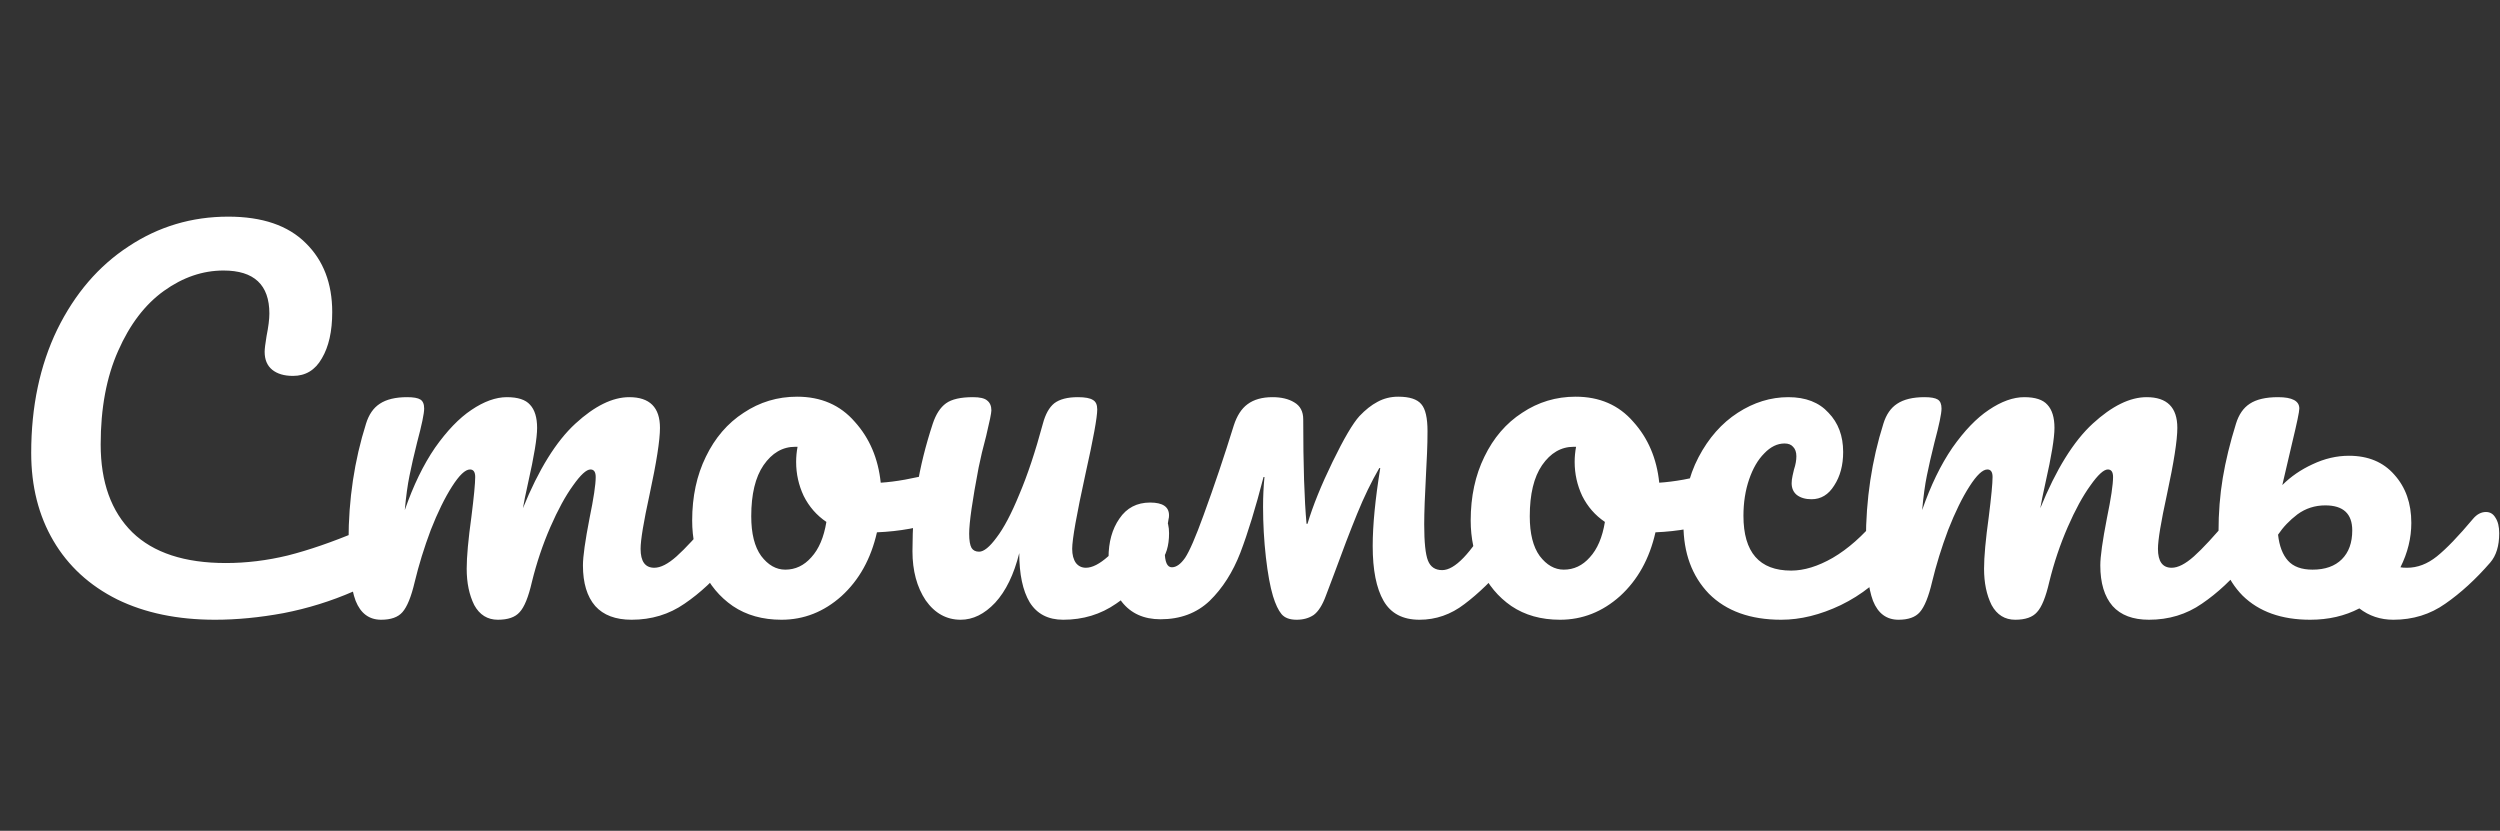 <?xml version="1.0" encoding="UTF-8"?> <svg xmlns="http://www.w3.org/2000/svg" width="328" height="109" viewBox="0 0 328 109" fill="none"><rect x="0" y="0" width="328" height="109" fill="#333333" stroke="none"/> <path d="M28.212 81.31C23.293 81.31 19.015 80.421 15.378 78.644C11.741 76.825 8.951 74.263 7.008 70.956C5.065 67.649 4.094 63.805 4.094 59.424C4.094 53.348 5.231 47.954 7.504 43.242C9.819 38.53 12.939 34.893 16.866 32.33C20.793 29.726 25.153 28.424 29.948 28.424C34.412 28.424 37.801 29.581 40.116 31.896C42.431 34.169 43.588 37.187 43.588 40.948C43.588 43.469 43.133 45.495 42.224 47.024C41.356 48.553 40.095 49.318 38.442 49.318C37.285 49.318 36.375 49.049 35.714 48.512C35.053 47.975 34.722 47.189 34.722 46.156C34.722 45.784 34.805 45.102 34.97 44.11C35.218 42.87 35.342 41.878 35.342 41.134C35.342 37.373 33.337 35.492 29.328 35.492C26.6 35.492 23.996 36.381 21.516 38.158C19.036 39.935 17.031 42.56 15.502 46.032C13.973 49.463 13.208 53.555 13.208 58.308C13.208 63.268 14.593 67.112 17.362 69.84C20.131 72.527 24.223 73.87 29.638 73.87C32.325 73.87 35.032 73.539 37.76 72.878C40.529 72.175 43.588 71.121 46.936 69.716C47.556 69.468 48.073 69.344 48.486 69.344C49.147 69.344 49.643 69.592 49.974 70.088C50.305 70.584 50.47 71.225 50.47 72.01C50.47 74.531 49.106 76.391 46.378 77.59C43.443 78.871 40.385 79.822 37.202 80.442C34.061 81.021 31.064 81.31 28.212 81.31ZM50.008 81.31C48.437 81.31 47.321 80.483 46.66 78.83C46.04 77.177 45.73 74.531 45.73 70.894C45.73 65.521 46.495 60.416 48.024 55.58C48.396 54.381 48.995 53.513 49.822 52.976C50.69 52.397 51.889 52.108 53.418 52.108C54.245 52.108 54.823 52.211 55.154 52.418C55.484 52.625 55.65 53.017 55.65 53.596C55.65 54.257 55.34 55.745 54.72 58.06C54.306 59.713 53.976 61.16 53.728 62.4C53.48 63.599 53.273 65.107 53.108 66.926C54.224 63.702 55.547 60.974 57.076 58.742C58.647 56.51 60.238 54.857 61.85 53.782C63.503 52.666 65.053 52.108 66.5 52.108C67.947 52.108 68.959 52.439 69.538 53.1C70.158 53.761 70.468 54.774 70.468 56.138C70.468 57.461 70.075 59.858 69.29 63.33C68.959 64.818 68.732 65.934 68.608 66.678C70.675 61.594 72.969 57.895 75.49 55.58C78.011 53.265 80.367 52.108 82.558 52.108C85.245 52.108 86.588 53.451 86.588 56.138C86.588 57.75 86.133 60.664 85.224 64.88C84.439 68.476 84.046 70.853 84.046 72.01C84.046 73.663 84.645 74.49 85.844 74.49C86.671 74.49 87.642 73.994 88.758 73.002C89.915 71.969 91.445 70.315 93.346 68.042C93.842 67.463 94.4 67.174 95.02 67.174C95.557 67.174 95.971 67.422 96.26 67.918C96.591 68.414 96.756 69.096 96.756 69.964C96.756 71.617 96.363 72.899 95.578 73.808C93.801 75.999 91.879 77.797 89.812 79.202C87.787 80.607 85.472 81.31 82.868 81.31C80.76 81.31 79.169 80.711 78.094 79.512C77.019 78.272 76.482 76.495 76.482 74.18C76.482 73.023 76.771 70.956 77.35 67.98C77.887 65.376 78.156 63.578 78.156 62.586C78.156 61.925 77.929 61.594 77.474 61.594C76.937 61.594 76.172 62.297 75.18 63.702C74.188 65.066 73.196 66.885 72.204 69.158C71.212 71.431 70.406 73.829 69.786 76.35C69.331 78.334 68.794 79.657 68.174 80.318C67.595 80.979 66.645 81.31 65.322 81.31C63.958 81.31 62.925 80.669 62.222 79.388C61.561 78.065 61.23 76.474 61.23 74.614C61.23 73.043 61.437 70.77 61.85 67.794C62.181 65.149 62.346 63.413 62.346 62.586C62.346 61.925 62.119 61.594 61.664 61.594C61.044 61.594 60.259 62.338 59.308 63.826C58.357 65.314 57.427 67.215 56.518 69.53C55.65 71.845 54.947 74.118 54.41 76.35C53.955 78.293 53.418 79.615 52.798 80.318C52.219 80.979 51.289 81.31 50.008 81.31ZM123.363 61.966C123.9 61.966 124.313 62.235 124.603 62.772C124.892 63.309 125.037 63.991 125.037 64.818C125.037 66.802 124.437 67.98 123.239 68.352C120.759 69.22 118.031 69.716 115.055 69.84C114.269 73.312 112.719 76.102 110.405 78.21C108.09 80.277 105.465 81.31 102.531 81.31C100.051 81.31 97.922 80.711 96.145 79.512C94.409 78.313 93.086 76.722 92.177 74.738C91.267 72.754 90.813 70.605 90.813 68.29C90.813 65.149 91.412 62.359 92.611 59.92C93.809 57.44 95.463 55.518 97.571 54.154C99.679 52.749 102.014 52.046 104.577 52.046C107.718 52.046 110.239 53.141 112.141 55.332C114.083 57.481 115.22 60.147 115.551 63.33C117.493 63.206 119.808 62.793 122.495 62.09C122.825 62.007 123.115 61.966 123.363 61.966ZM103.027 74.738C104.349 74.738 105.486 74.201 106.437 73.126C107.429 72.051 108.09 70.501 108.421 68.476C107.139 67.608 106.147 66.471 105.445 65.066C104.783 63.661 104.453 62.173 104.453 60.602C104.453 59.941 104.515 59.279 104.639 58.618H104.329C102.675 58.618 101.291 59.424 100.175 61.036C99.1 62.607 98.563 64.839 98.563 67.732C98.563 70.005 98.997 71.741 99.865 72.94C100.774 74.139 101.828 74.738 103.027 74.738ZM126.039 81.31C124.179 81.31 122.65 80.463 121.451 78.768C120.294 77.032 119.715 74.883 119.715 72.32C119.715 69.22 119.922 66.389 120.335 63.826C120.749 61.222 121.431 58.473 122.381 55.58C122.795 54.34 123.373 53.451 124.117 52.914C124.861 52.377 126.039 52.108 127.651 52.108C128.561 52.108 129.181 52.253 129.511 52.542C129.883 52.831 130.069 53.265 130.069 53.844C130.069 54.175 129.842 55.291 129.387 57.192C128.974 58.721 128.643 60.106 128.395 61.346C127.569 65.686 127.155 68.579 127.155 70.026C127.155 70.894 127.259 71.514 127.465 71.886C127.672 72.217 128.003 72.382 128.457 72.382C129.077 72.382 129.842 71.762 130.751 70.522C131.702 69.282 132.694 67.401 133.727 64.88C134.802 62.359 135.835 59.259 136.827 55.58C137.158 54.34 137.654 53.451 138.315 52.914C139.018 52.377 140.051 52.108 141.415 52.108C142.366 52.108 143.027 52.232 143.399 52.48C143.771 52.687 143.957 53.1 143.957 53.72C143.957 54.753 143.441 57.585 142.407 62.214C141.25 67.505 140.671 70.77 140.671 72.01C140.671 72.795 140.837 73.415 141.167 73.87C141.498 74.283 141.932 74.49 142.469 74.49C143.296 74.49 144.267 73.994 145.383 73.002C146.541 71.969 148.07 70.315 149.971 68.042C150.467 67.463 151.025 67.174 151.645 67.174C152.183 67.174 152.596 67.422 152.885 67.918C153.216 68.414 153.381 69.096 153.381 69.964C153.381 71.617 152.989 72.899 152.203 73.808C150.426 75.999 148.504 77.797 146.437 79.202C144.412 80.607 142.097 81.31 139.493 81.31C137.509 81.31 136.042 80.545 135.091 79.016C134.182 77.487 133.727 75.337 133.727 72.568C133.025 75.379 131.971 77.549 130.565 79.078C129.16 80.566 127.651 81.31 126.039 81.31ZM197.148 67.174C197.685 67.174 198.099 67.422 198.388 67.918C198.719 68.414 198.884 69.096 198.884 69.964C198.884 71.659 198.491 72.961 197.706 73.87C195.805 76.102 193.945 77.9 192.126 79.264C190.349 80.628 188.385 81.31 186.236 81.31C184.045 81.31 182.475 80.483 181.524 78.83C180.573 77.177 180.098 74.779 180.098 71.638C180.098 68.91 180.429 65.5 181.09 61.408H180.966C179.933 63.185 178.961 65.19 178.052 67.422C177.143 69.654 176.13 72.299 175.014 75.358L173.96 78.148C173.505 79.388 172.968 80.235 172.348 80.69C171.728 81.103 170.984 81.31 170.116 81.31C169.207 81.31 168.545 81.062 168.132 80.566C167.719 80.07 167.347 79.285 167.016 78.21C166.644 76.97 166.334 75.275 166.086 73.126C165.838 70.935 165.714 68.724 165.714 66.492C165.714 65.128 165.776 63.826 165.9 62.586H165.776C164.743 66.595 163.73 69.902 162.738 72.506C161.746 75.069 160.403 77.177 158.708 78.83C157.013 80.442 154.864 81.248 152.26 81.248C150.069 81.248 148.375 80.483 147.176 78.954C146.019 77.425 145.44 75.503 145.44 73.188C145.44 71.121 145.915 69.406 146.866 68.042C147.817 66.637 149.16 65.934 150.896 65.934C152.549 65.934 153.376 66.492 153.376 67.608C153.376 67.815 153.355 67.98 153.314 68.104C152.983 70.088 152.818 71.493 152.818 72.32C152.818 73.725 153.128 74.428 153.748 74.428C154.327 74.428 154.905 74.015 155.484 73.188C156.063 72.32 156.869 70.46 157.902 67.608C159.307 63.764 160.63 59.837 161.87 55.828C162.283 54.547 162.883 53.617 163.668 53.038C164.495 52.418 165.59 52.108 166.954 52.108C168.111 52.108 169.062 52.335 169.806 52.79C170.591 53.245 170.984 53.989 170.984 55.022C170.984 61.015 171.129 65.583 171.418 68.724H171.542C172.245 66.368 173.34 63.661 174.828 60.602C176.316 57.543 177.494 55.539 178.362 54.588C179.147 53.761 179.933 53.141 180.718 52.728C181.545 52.273 182.454 52.046 183.446 52.046C184.934 52.046 185.947 52.377 186.484 53.038C187.021 53.658 187.29 54.836 187.29 56.572C187.29 57.523 187.269 58.473 187.228 59.424C187.187 60.333 187.145 61.181 187.104 61.966C186.939 65.025 186.856 67.298 186.856 68.786C186.856 71.142 187.021 72.733 187.352 73.56C187.683 74.387 188.303 74.8 189.212 74.8C190.865 74.8 192.953 72.63 195.474 68.29C195.929 67.546 196.487 67.174 197.148 67.174ZM225.505 61.966C226.043 61.966 226.456 62.235 226.745 62.772C227.035 63.309 227.179 63.991 227.179 64.818C227.179 66.802 226.58 67.98 225.381 68.352C222.901 69.22 220.173 69.716 217.197 69.84C216.412 73.312 214.862 76.102 212.547 78.21C210.233 80.277 207.608 81.31 204.673 81.31C202.193 81.31 200.065 80.711 198.287 79.512C196.551 78.313 195.229 76.722 194.319 74.738C193.41 72.754 192.955 70.605 192.955 68.29C192.955 65.149 193.555 62.359 194.753 59.92C195.952 57.44 197.605 55.518 199.713 54.154C201.821 52.749 204.157 52.046 206.719 52.046C209.861 52.046 212.382 53.141 214.283 55.332C216.226 57.481 217.363 60.147 217.693 63.33C219.636 63.206 221.951 62.793 224.637 62.09C224.968 62.007 225.257 61.966 225.505 61.966ZM205.169 74.738C206.492 74.738 207.629 74.201 208.579 73.126C209.571 72.051 210.233 70.501 210.563 68.476C209.282 67.608 208.29 66.471 207.587 65.066C206.926 63.661 206.595 62.173 206.595 60.602C206.595 59.941 206.657 59.279 206.781 58.618H206.471C204.818 58.618 203.433 59.424 202.317 61.036C201.243 62.607 200.705 64.839 200.705 67.732C200.705 70.005 201.139 71.741 202.007 72.94C202.917 74.139 203.971 74.738 205.169 74.738ZM233.7 81.31C229.649 81.31 226.487 80.173 224.214 77.9C221.982 75.585 220.866 72.547 220.866 68.786C220.866 65.438 221.527 62.503 222.85 59.982C224.173 57.461 225.888 55.518 227.996 54.154C230.104 52.79 232.315 52.108 234.63 52.108C236.903 52.108 238.66 52.79 239.9 54.154C241.181 55.477 241.822 57.192 241.822 59.3C241.822 61.036 241.429 62.503 240.644 63.702C239.9 64.901 238.908 65.5 237.668 65.5C236.883 65.5 236.242 65.314 235.746 64.942C235.291 64.57 235.064 64.053 235.064 63.392C235.064 63.103 235.105 62.772 235.188 62.4C235.271 62.028 235.333 61.759 235.374 61.594C235.581 60.974 235.684 60.395 235.684 59.858C235.684 59.321 235.539 58.907 235.25 58.618C235.002 58.329 234.63 58.184 234.134 58.184C233.183 58.184 232.295 58.618 231.468 59.486C230.641 60.313 229.98 61.449 229.484 62.896C228.988 64.343 228.74 65.934 228.74 67.67C228.74 72.465 230.827 74.862 235.002 74.862C236.697 74.862 238.515 74.304 240.458 73.188C242.442 72.031 244.385 70.315 246.286 68.042C246.782 67.463 247.34 67.174 247.96 67.174C248.497 67.174 248.911 67.422 249.2 67.918C249.531 68.414 249.696 69.096 249.696 69.964C249.696 71.535 249.303 72.816 248.518 73.808C246.575 76.205 244.24 78.065 241.512 79.388C238.825 80.669 236.221 81.31 233.7 81.31ZM249.086 81.31C247.515 81.31 246.399 80.483 245.738 78.83C245.118 77.177 244.808 74.531 244.808 70.894C244.808 65.521 245.573 60.416 247.102 55.58C247.474 54.381 248.073 53.513 248.9 52.976C249.768 52.397 250.967 52.108 252.496 52.108C253.323 52.108 253.901 52.211 254.232 52.418C254.563 52.625 254.728 53.017 254.728 53.596C254.728 54.257 254.418 55.745 253.798 58.06C253.385 59.713 253.054 61.16 252.806 62.4C252.558 63.599 252.351 65.107 252.186 66.926C253.302 63.702 254.625 60.974 256.154 58.742C257.725 56.51 259.316 54.857 260.928 53.782C262.581 52.666 264.131 52.108 265.578 52.108C267.025 52.108 268.037 52.439 268.616 53.1C269.236 53.761 269.546 54.774 269.546 56.138C269.546 57.461 269.153 59.858 268.368 63.33C268.037 64.818 267.81 65.934 267.686 66.678C269.753 61.594 272.047 57.895 274.568 55.58C277.089 53.265 279.445 52.108 281.636 52.108C284.323 52.108 285.666 53.451 285.666 56.138C285.666 57.75 285.211 60.664 284.302 64.88C283.517 68.476 283.124 70.853 283.124 72.01C283.124 73.663 283.723 74.49 284.922 74.49C285.749 74.49 286.72 73.994 287.836 73.002C288.993 71.969 290.523 70.315 292.424 68.042C292.92 67.463 293.478 67.174 294.098 67.174C294.635 67.174 295.049 67.422 295.338 67.918C295.669 68.414 295.834 69.096 295.834 69.964C295.834 71.617 295.441 72.899 294.656 73.808C292.879 75.999 290.957 77.797 288.89 79.202C286.865 80.607 284.55 81.31 281.946 81.31C279.838 81.31 278.247 80.711 277.172 79.512C276.097 78.272 275.56 76.495 275.56 74.18C275.56 73.023 275.849 70.956 276.428 67.98C276.965 65.376 277.234 63.578 277.234 62.586C277.234 61.925 277.007 61.594 276.552 61.594C276.015 61.594 275.25 62.297 274.258 63.702C273.266 65.066 272.274 66.885 271.282 69.158C270.29 71.431 269.484 73.829 268.864 76.35C268.409 78.334 267.872 79.657 267.252 80.318C266.673 80.979 265.723 81.31 264.4 81.31C263.036 81.31 262.003 80.669 261.3 79.388C260.639 78.065 260.308 76.474 260.308 74.614C260.308 73.043 260.515 70.77 260.928 67.794C261.259 65.149 261.424 63.413 261.424 62.586C261.424 61.925 261.197 61.594 260.742 61.594C260.122 61.594 259.337 62.338 258.386 63.826C257.435 65.314 256.505 67.215 255.596 69.53C254.728 71.845 254.025 74.118 253.488 76.35C253.033 78.293 252.496 79.615 251.876 80.318C251.297 80.979 250.367 81.31 249.086 81.31ZM326.161 67.174C326.698 67.174 327.111 67.422 327.401 67.918C327.731 68.414 327.897 69.096 327.897 69.964C327.897 71.617 327.504 72.899 326.719 73.808C324.817 75.999 322.854 77.797 320.829 79.202C318.845 80.607 316.571 81.31 314.009 81.31C312.314 81.31 310.826 80.814 309.545 79.822C307.643 80.814 305.494 81.31 303.097 81.31C299.335 81.31 296.38 80.256 294.231 78.148C292.123 75.999 291.069 73.209 291.069 69.778C291.069 67.298 291.255 64.942 291.627 62.71C291.999 60.478 292.577 58.101 293.363 55.58C293.735 54.381 294.334 53.513 295.161 52.976C296.029 52.397 297.269 52.108 298.881 52.108C300.741 52.108 301.671 52.604 301.671 53.596C301.671 54.009 301.361 55.497 300.741 58.06L300.307 59.92L299.439 63.64C300.555 62.524 301.877 61.615 303.407 60.912C304.977 60.168 306.569 59.796 308.181 59.796C310.702 59.796 312.686 60.623 314.133 62.276C315.621 63.929 316.365 66.037 316.365 68.6C316.365 70.584 315.889 72.527 314.939 74.428C315.145 74.469 315.435 74.49 315.807 74.49C317.171 74.49 318.473 73.994 319.713 73.002C320.953 72.01 322.544 70.357 324.487 68.042C324.983 67.463 325.541 67.174 326.161 67.174ZM303.407 74.738C305.06 74.738 306.341 74.283 307.251 73.374C308.16 72.465 308.615 71.204 308.615 69.592C308.615 67.401 307.437 66.306 305.081 66.306C303.717 66.306 302.497 66.699 301.423 67.484C300.389 68.269 299.542 69.158 298.881 70.15C299.046 71.638 299.48 72.775 300.183 73.56C300.885 74.345 301.96 74.738 303.407 74.738Z" fill="white"></path> </svg> 